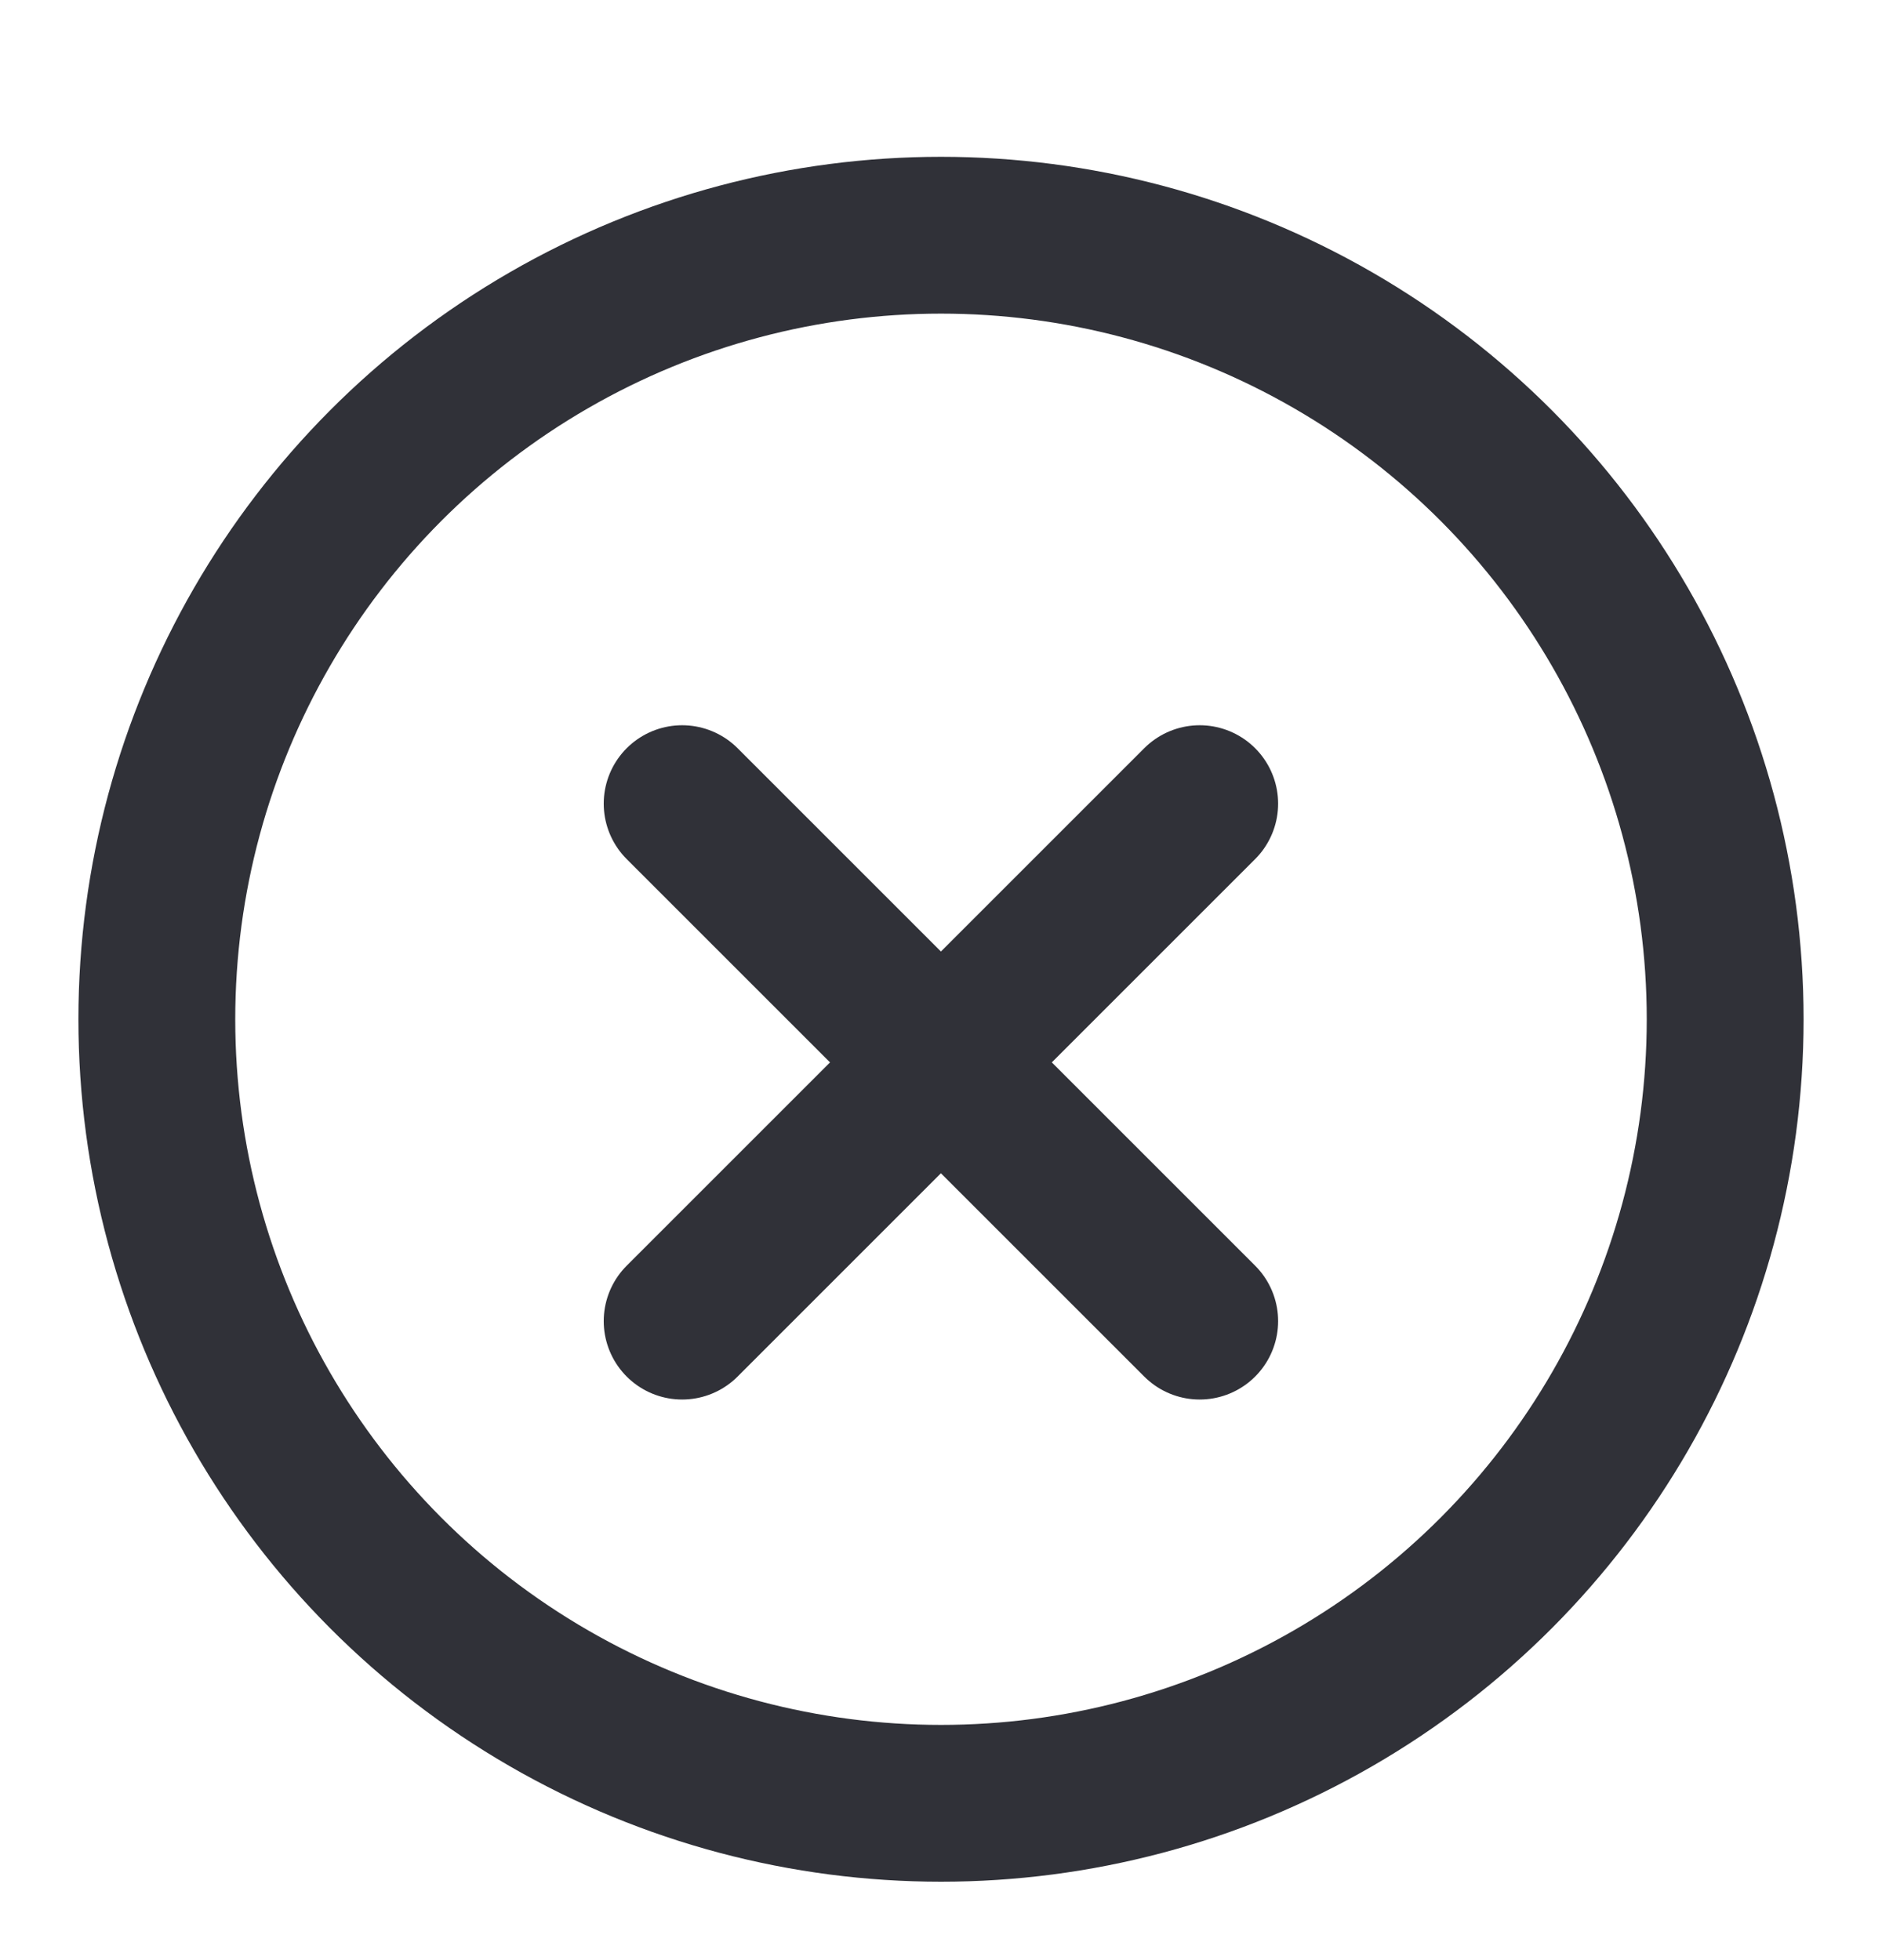<svg width="24" height="25" viewBox="0 0 24 25" fill="none" xmlns="http://www.w3.org/2000/svg">
<circle cx="12" cy="13" r="10" stroke="#303138" stroke-width="2"/>
<path d="M8.699 10.25L15.299 16.85" stroke="#303138" stroke-width="2" stroke-linecap="round"/>
<path d="M8.699 16.85L15.299 10.25" stroke="#303138" stroke-width="2" stroke-linecap="round"/>
</svg>
